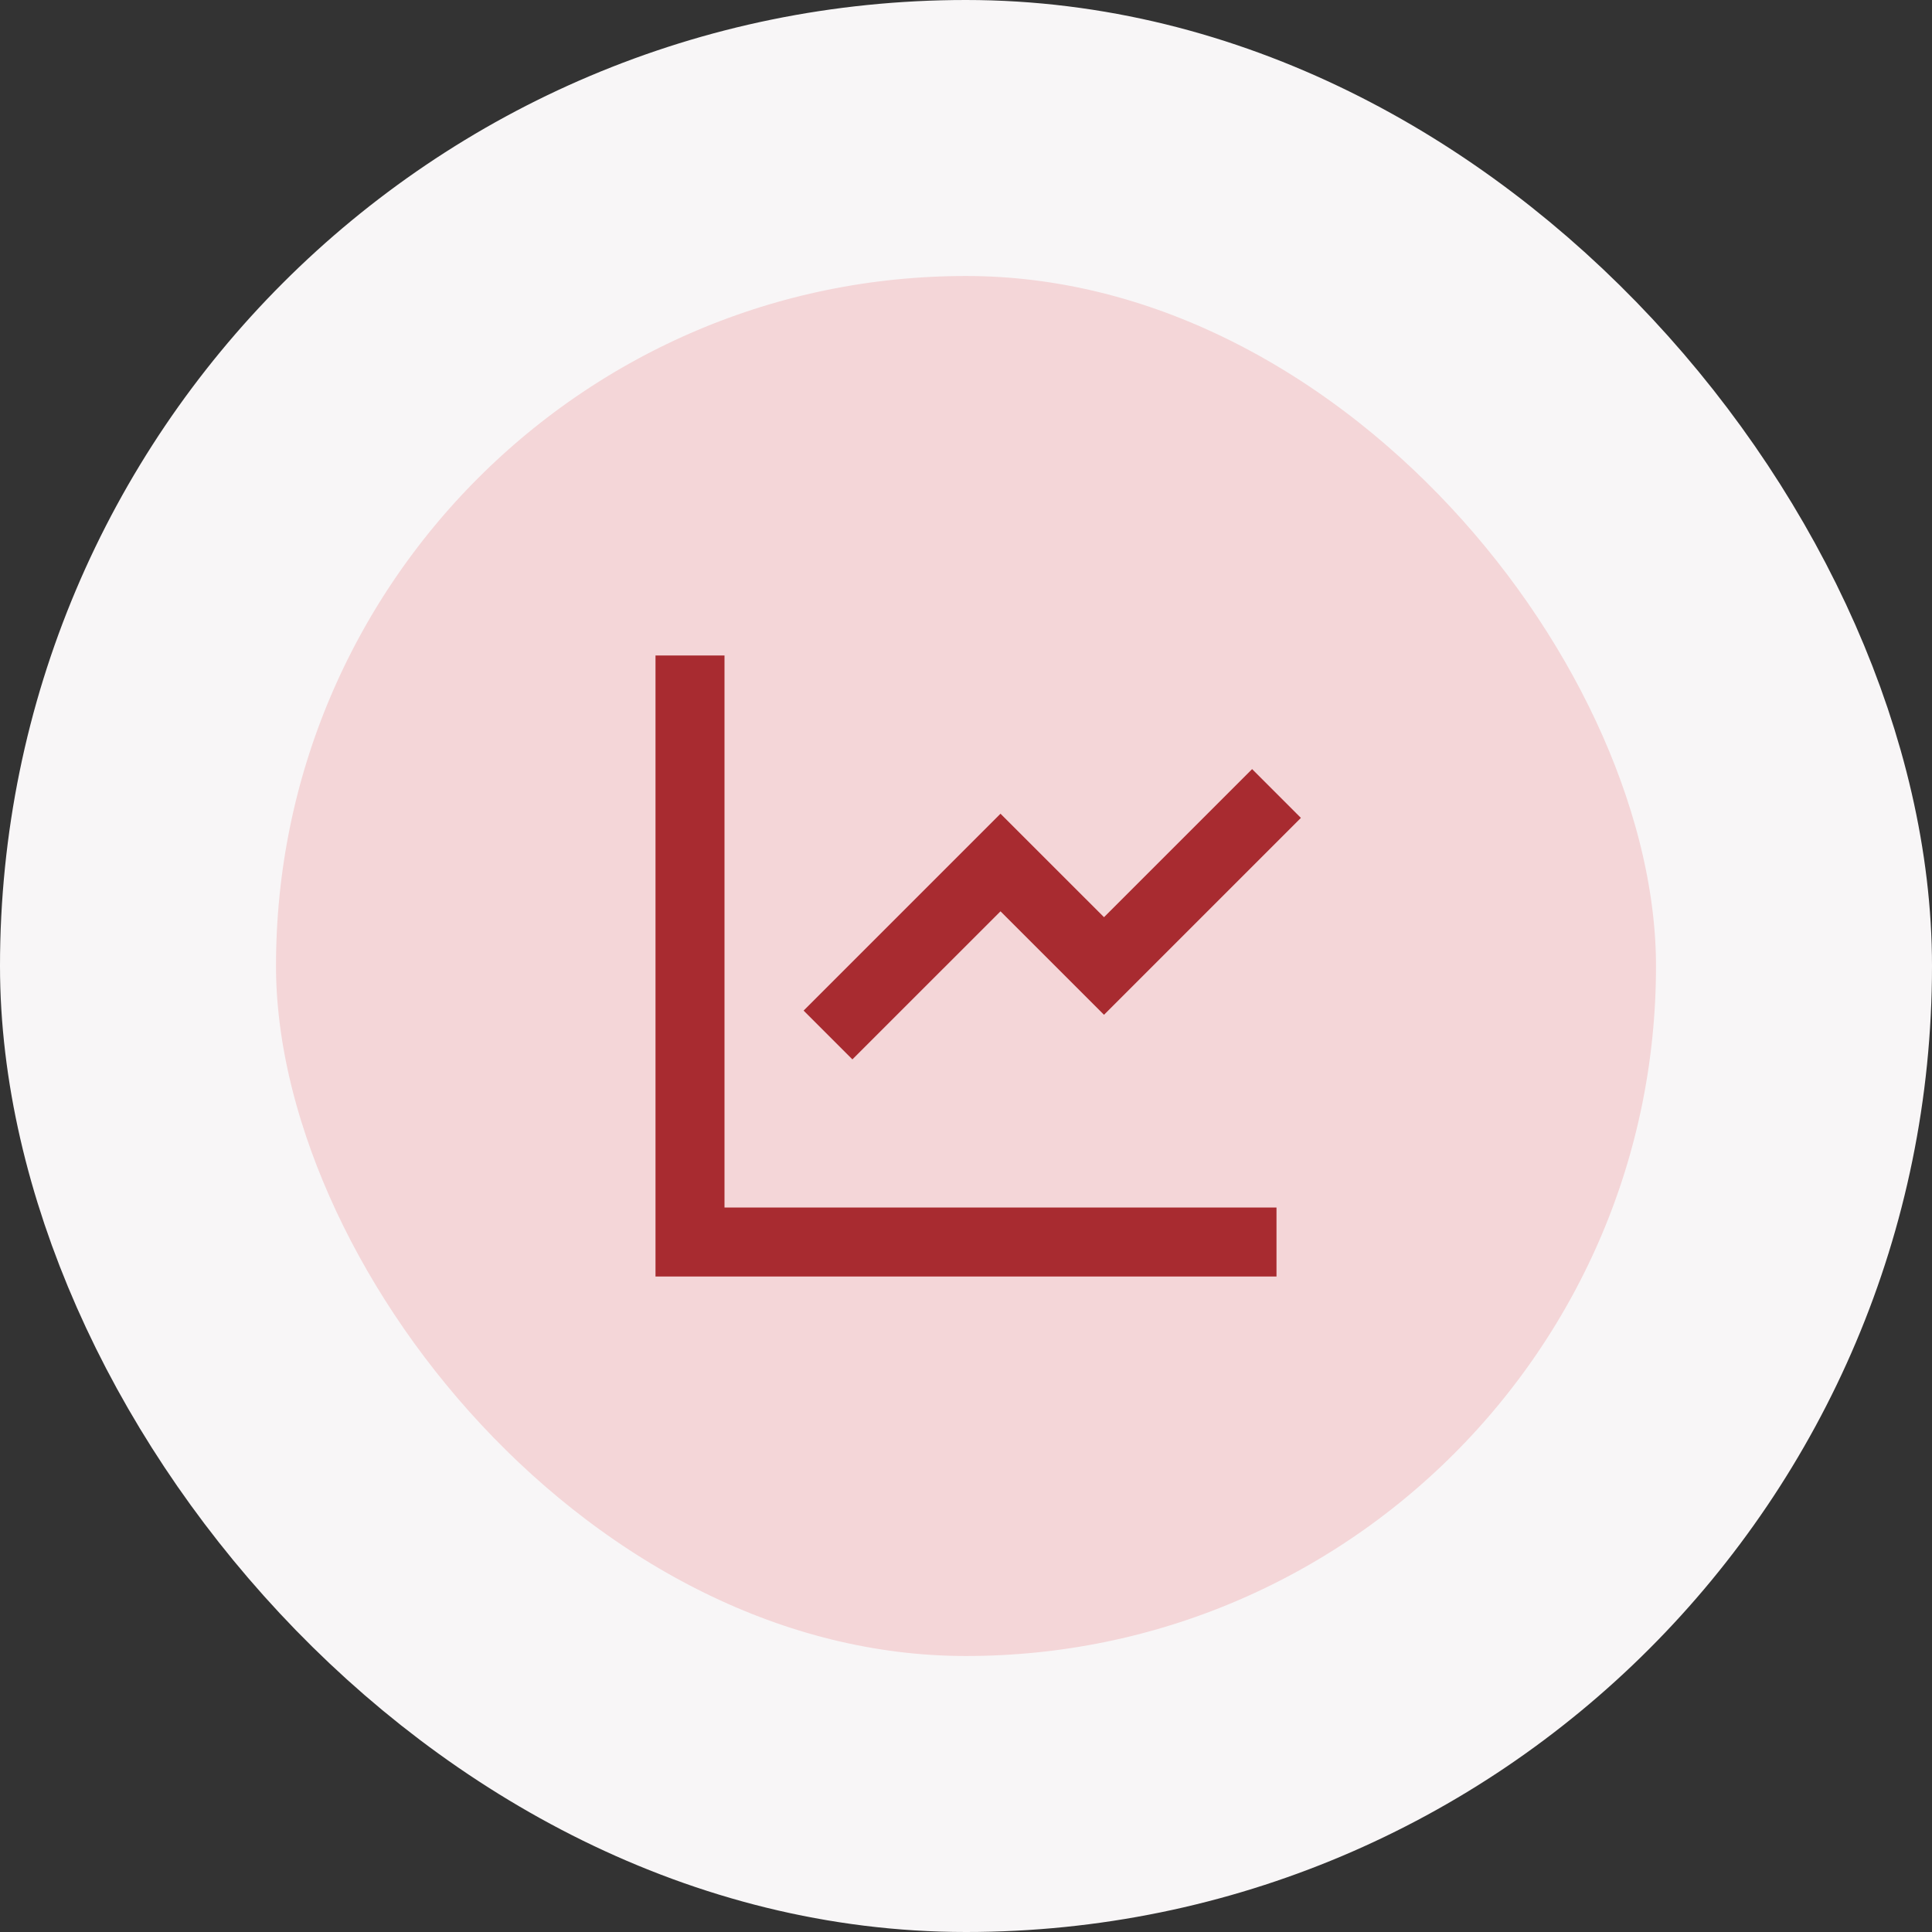 <svg width="56" height="56" viewBox="0 0 56 56" fill="none" xmlns="http://www.w3.org/2000/svg">
<rect x="0" y="0" width="56" height="56" fill="#333333" stroke="none"/>
<rect x="4" y="4" width="48" height="48" rx="24" fill="#F4D6D8"/>
<rect x="4" y="4" width="48" height="48" rx="24" stroke="#F8F6F7" stroke-width="8"/>
<g clip-path="url(#clip0_204_15248)">
<path d="M21 19V35H37V37H19V19H21ZM36.293 22.293L37.707 23.707L32 29.414L29 26.415L24.707 30.707L23.293 29.293L29 23.586L32 26.585L36.293 22.293Z" fill="#A82B30"/>
</g>
<defs>
<clipPath id="clip0_204_15248">
<rect width="24" height="24" fill="white" transform="translate(16 16)"/>
</clipPath>
</defs>
</svg>

